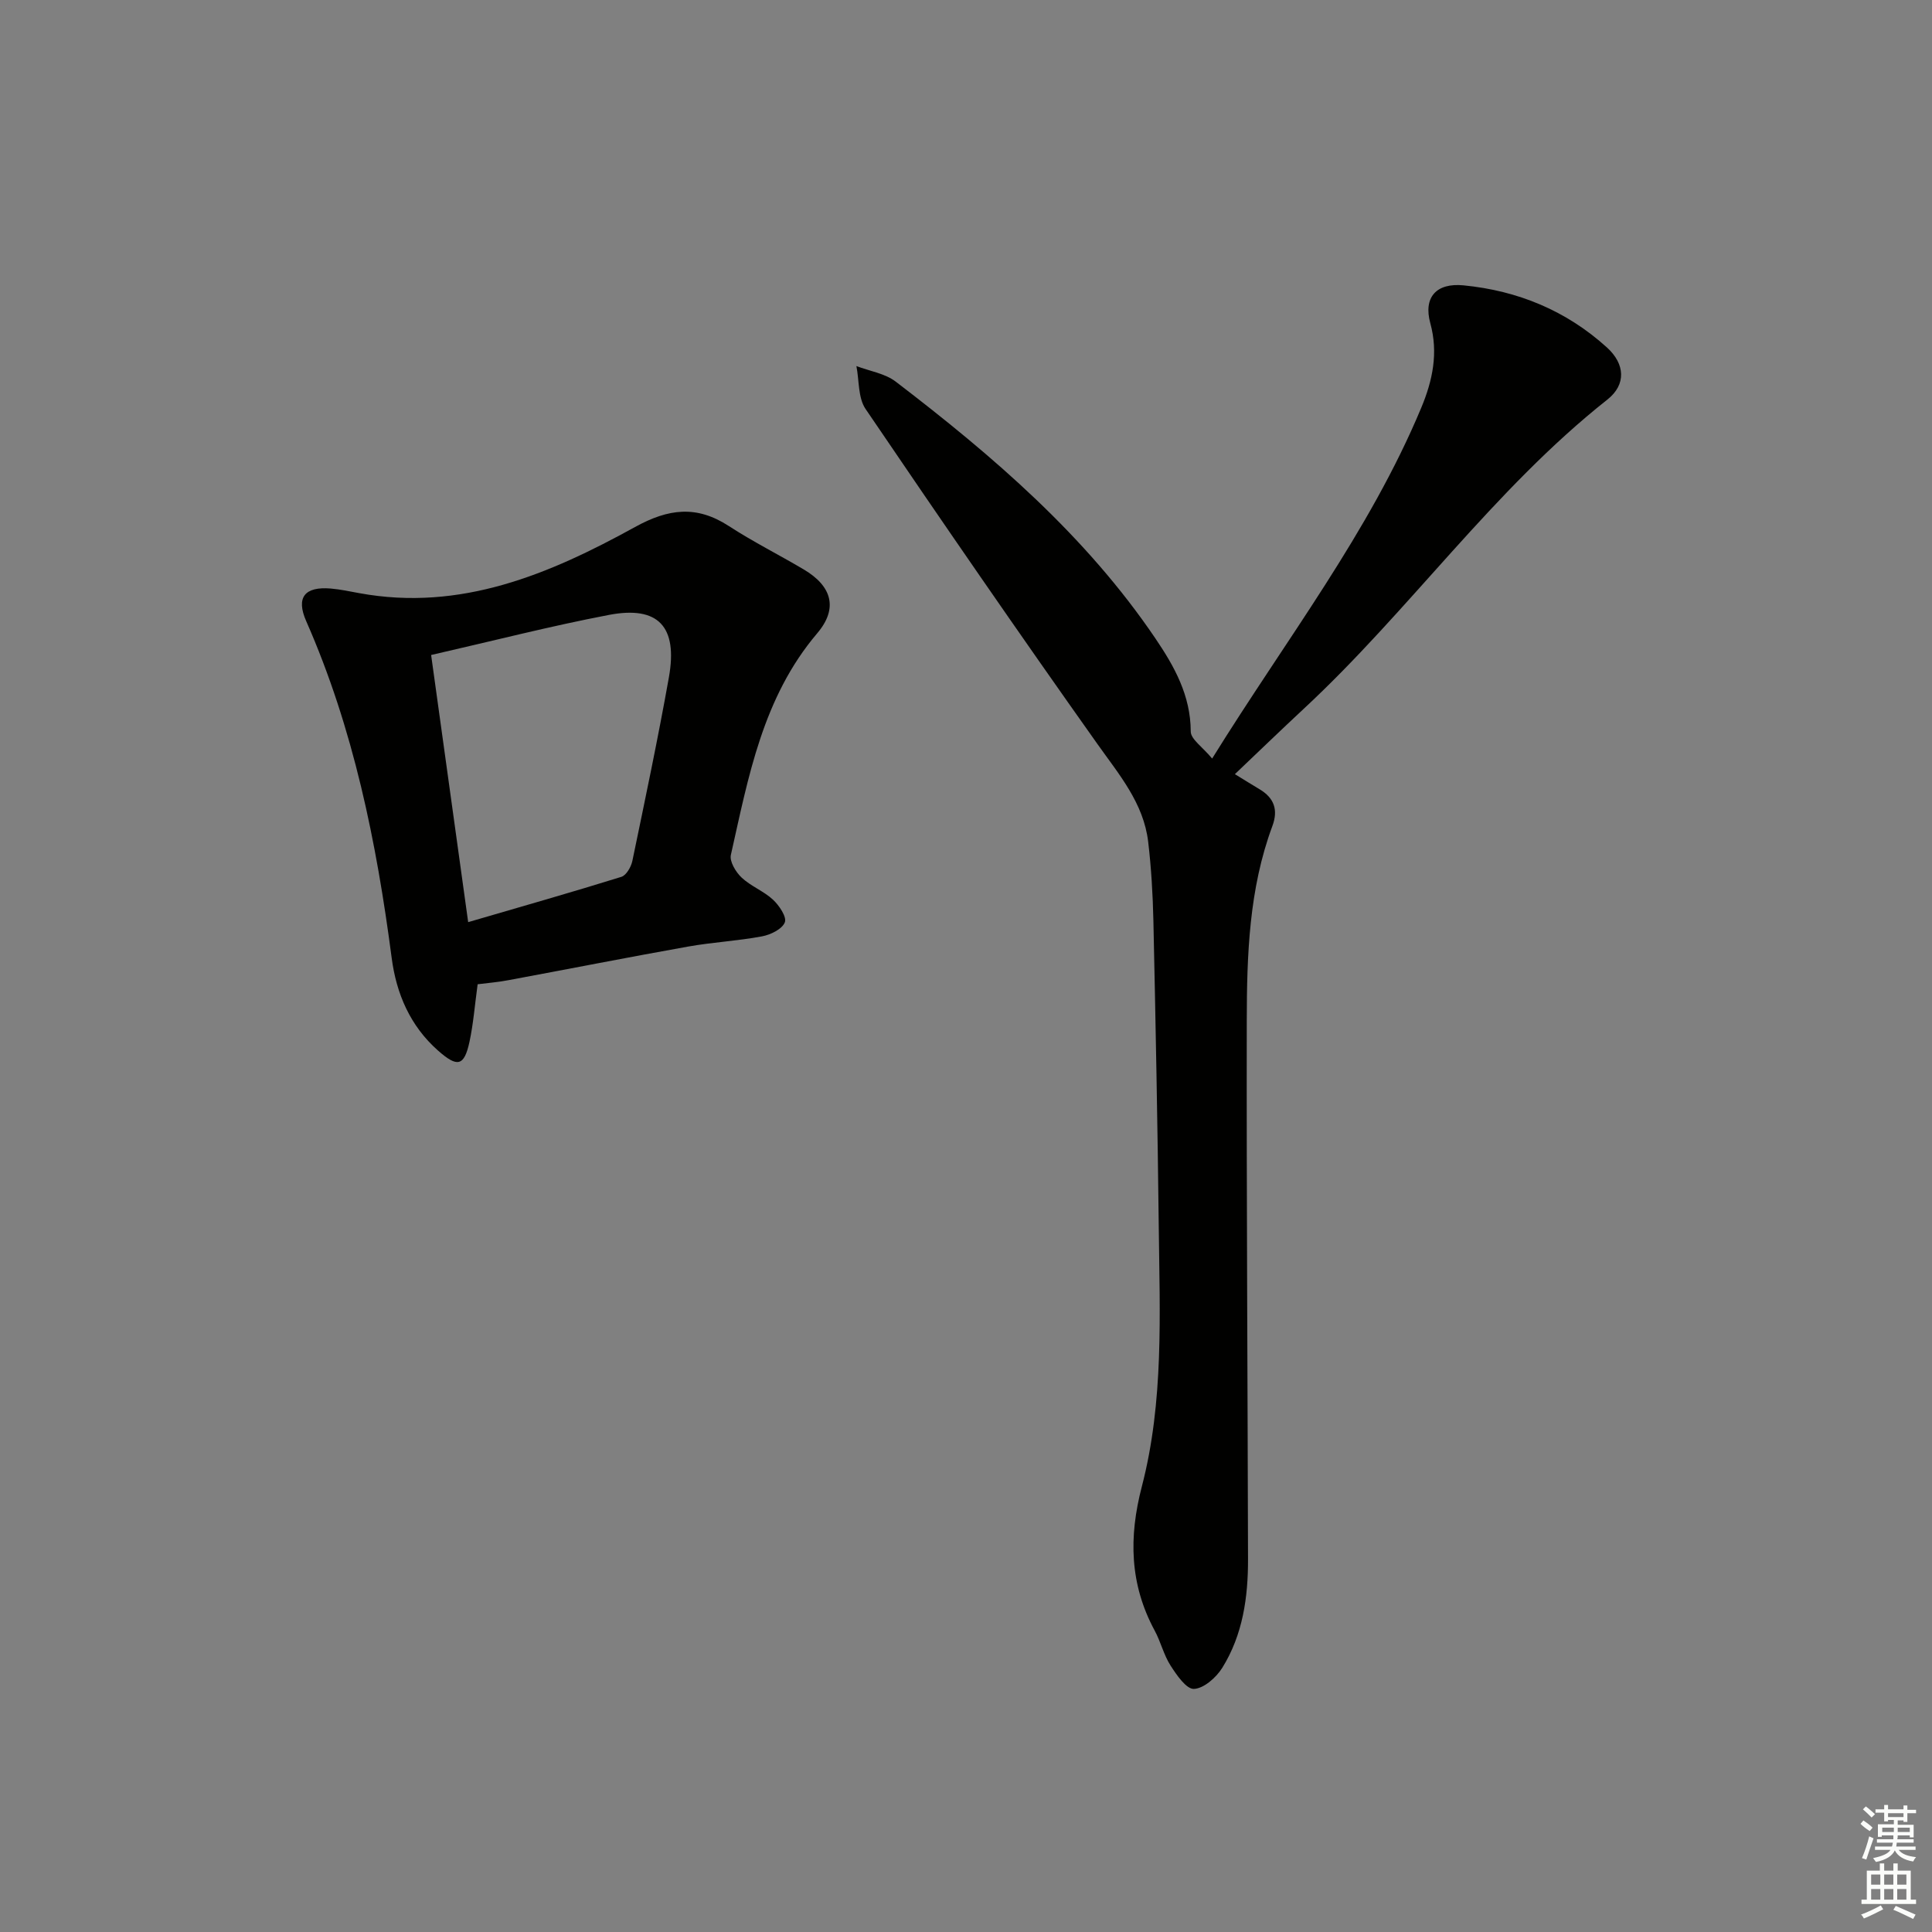 <svg enable-background="new 0 0 400 400" viewBox="0 0 400 400" xmlns="http://www.w3.org/2000/svg"><rect x="0" y="0" width="400" height="400" fill="#808080" stroke="none"/><path d="m250.96 157.05c15.37-24.78 32.52-46.8 43.3-72.64 2.34-5.61 3.56-11.33 1.87-17.49-1.47-5.35 1.22-8.4 6.89-7.84 11.24 1.1 21.28 5.24 29.69 12.87 3.74 3.4 4.02 7.66.09 10.77-23.68 18.72-40.97 43.69-62.93 64.08-4.72 4.39-9.35 8.87-14.2 13.48 1.99 1.22 3.54 2.19 5.1 3.12 3.03 1.8 3.91 4.27 2.66 7.63-4.84 13.02-5.28 26.69-5.3 40.31-.06 37.15.18 74.31.26 111.46.02 7.91-1.08 15.67-5.33 22.5-1.25 2.01-3.8 4.27-5.86 4.37-1.57.08-3.6-2.88-4.86-4.85-1.41-2.2-2.02-4.91-3.28-7.23-5.18-9.59-5.39-19.34-2.65-29.84 4.57-17.57 3.7-35.67 3.5-53.63-.24-21.14-.65-42.27-1.11-63.41-.12-5.48-.44-10.97-1.08-16.41-.95-8.05-6.05-13.96-10.56-20.33-16.25-22.91-32.18-46.05-47.95-69.29-1.58-2.32-1.31-5.9-1.9-8.89 2.74 1.05 5.92 1.52 8.15 3.23 20.16 15.42 39.34 31.88 53.74 53.14 3.94 5.81 7.3 11.81 7.33 19.26-.02 1.62 2.45 3.23 4.43 5.63z" fill="#010100"/><path d="m98.89 203.78c-.6 4.39-.89 8.21-1.69 11.92-1.1 5.08-2.51 5.34-6.5 1.82-5.8-5.12-8.65-11.82-9.61-19.21-3.14-23.95-7.89-47.44-17.69-69.7-2.18-4.95-.3-7.21 5.08-6.76 1.97.17 3.93.59 5.88.95 21.04 3.87 39.45-3.95 57.1-13.68 6.96-3.84 12.76-4.54 19.42-.22 5.01 3.26 10.38 5.95 15.53 9 5.83 3.45 7.17 8.06 2.78 13.22-11.29 13.3-14.23 29.71-17.87 45.88-.31 1.36 1.02 3.56 2.22 4.69 1.91 1.8 4.57 2.79 6.49 4.57 1.29 1.2 2.9 3.59 2.46 4.7-.55 1.4-2.94 2.57-4.71 2.9-5.05.95-10.22 1.21-15.28 2.11-12.4 2.21-24.76 4.65-37.15 6.95-2.09.41-4.23.58-6.46.86zm-1.96-12.86c11.43-3.34 21.61-6.23 31.72-9.38 1.02-.32 2.01-2.05 2.27-3.28 2.63-12.66 5.3-25.31 7.57-38.04 1.87-10.5-2.2-14.86-12.41-12.91-12 2.29-23.85 5.34-36.82 8.3 2.53 18.27 5.02 36.25 7.67 55.31z" fill="#010100"/><g fill="#fbfcfa"><path d="m385.2 377.6.6-.7c.6.4 1.3.9 1.9 1.5l-.6.7c-.8-.5-1.4-1-1.9-1.5zm.3 7.1c.6-1.4 1.1-2.9 1.5-4.5.3.1.6.3.9.4-.5 1.4-1 2.9-1.5 4.4zm.2-10.1.6-.6c.7.5 1.3 1.1 1.9 1.6l-.7.7c-.6-.6-1.2-1.2-1.8-1.7zm8.4-.8h.8v.9h1.8v.7h-1.8v1.8h-.8v-.3h-1.2v.9h3.3v2.6h-.8v-.4h-2.5c0 .3 0 .6-.1.8h3.4v.7h-3.5c0 .3-.1.6-.1.8h4v.7h-3.5c.7.9 1.9 1.3 3.6 1.5-.2.2-.4.5-.6.9-1.9-.3-3.2-1.1-3.8-2.3-.5 1.1-1.8 2-3.9 2.4-.2-.3-.4-.5-.6-.8 1.9-.4 3.1-.9 3.6-1.7h-3.2v-.7h3.5c.1-.2.1-.5.2-.8h-3.3v-.7h3.4c0-.2 0-.5 0-.8h-2.4v.3h-.8v-2.6h3.3v-.9h-1.2v.3h-.8v-1.8h-1.8v-.7h1.8v-.9h.8v.9h3.2zm-4.4 5.5h2.4c0-.3 0-.6 0-.9h-2.4zm1.2-3.1h3.2v-.8h-3.2zm4.4 2.2h-2.4v.9h2.5v-.9z"/><path d="m389.2 385.8h.9v1.5h1.9v-1.5h.9v1.5h2.7v6h1.1v.9h-11.3v-.9h1.1v-6h2.7zm.2 8.7.5.8c-1.2.6-2.5 1.3-4 1.9-.2-.3-.3-.6-.6-.8 1.6-.6 3-1.3 4.1-1.9zm-2-4.3h1.9v-2.1h-1.9zm0 3.1h1.9v-2.2h-1.9zm2.7-3.1h1.9v-2.1h-1.9zm0 3.1h1.9v-2.2h-1.9zm2.4 1.3c1.4.6 2.7 1.2 4.1 1.8l-.5.9c-1.5-.7-2.8-1.4-4.1-1.9zm2.2-6.5h-1.9v2.1h1.9zm-1.9 5.2h1.9v-2.2h-1.9z"/></g></svg>